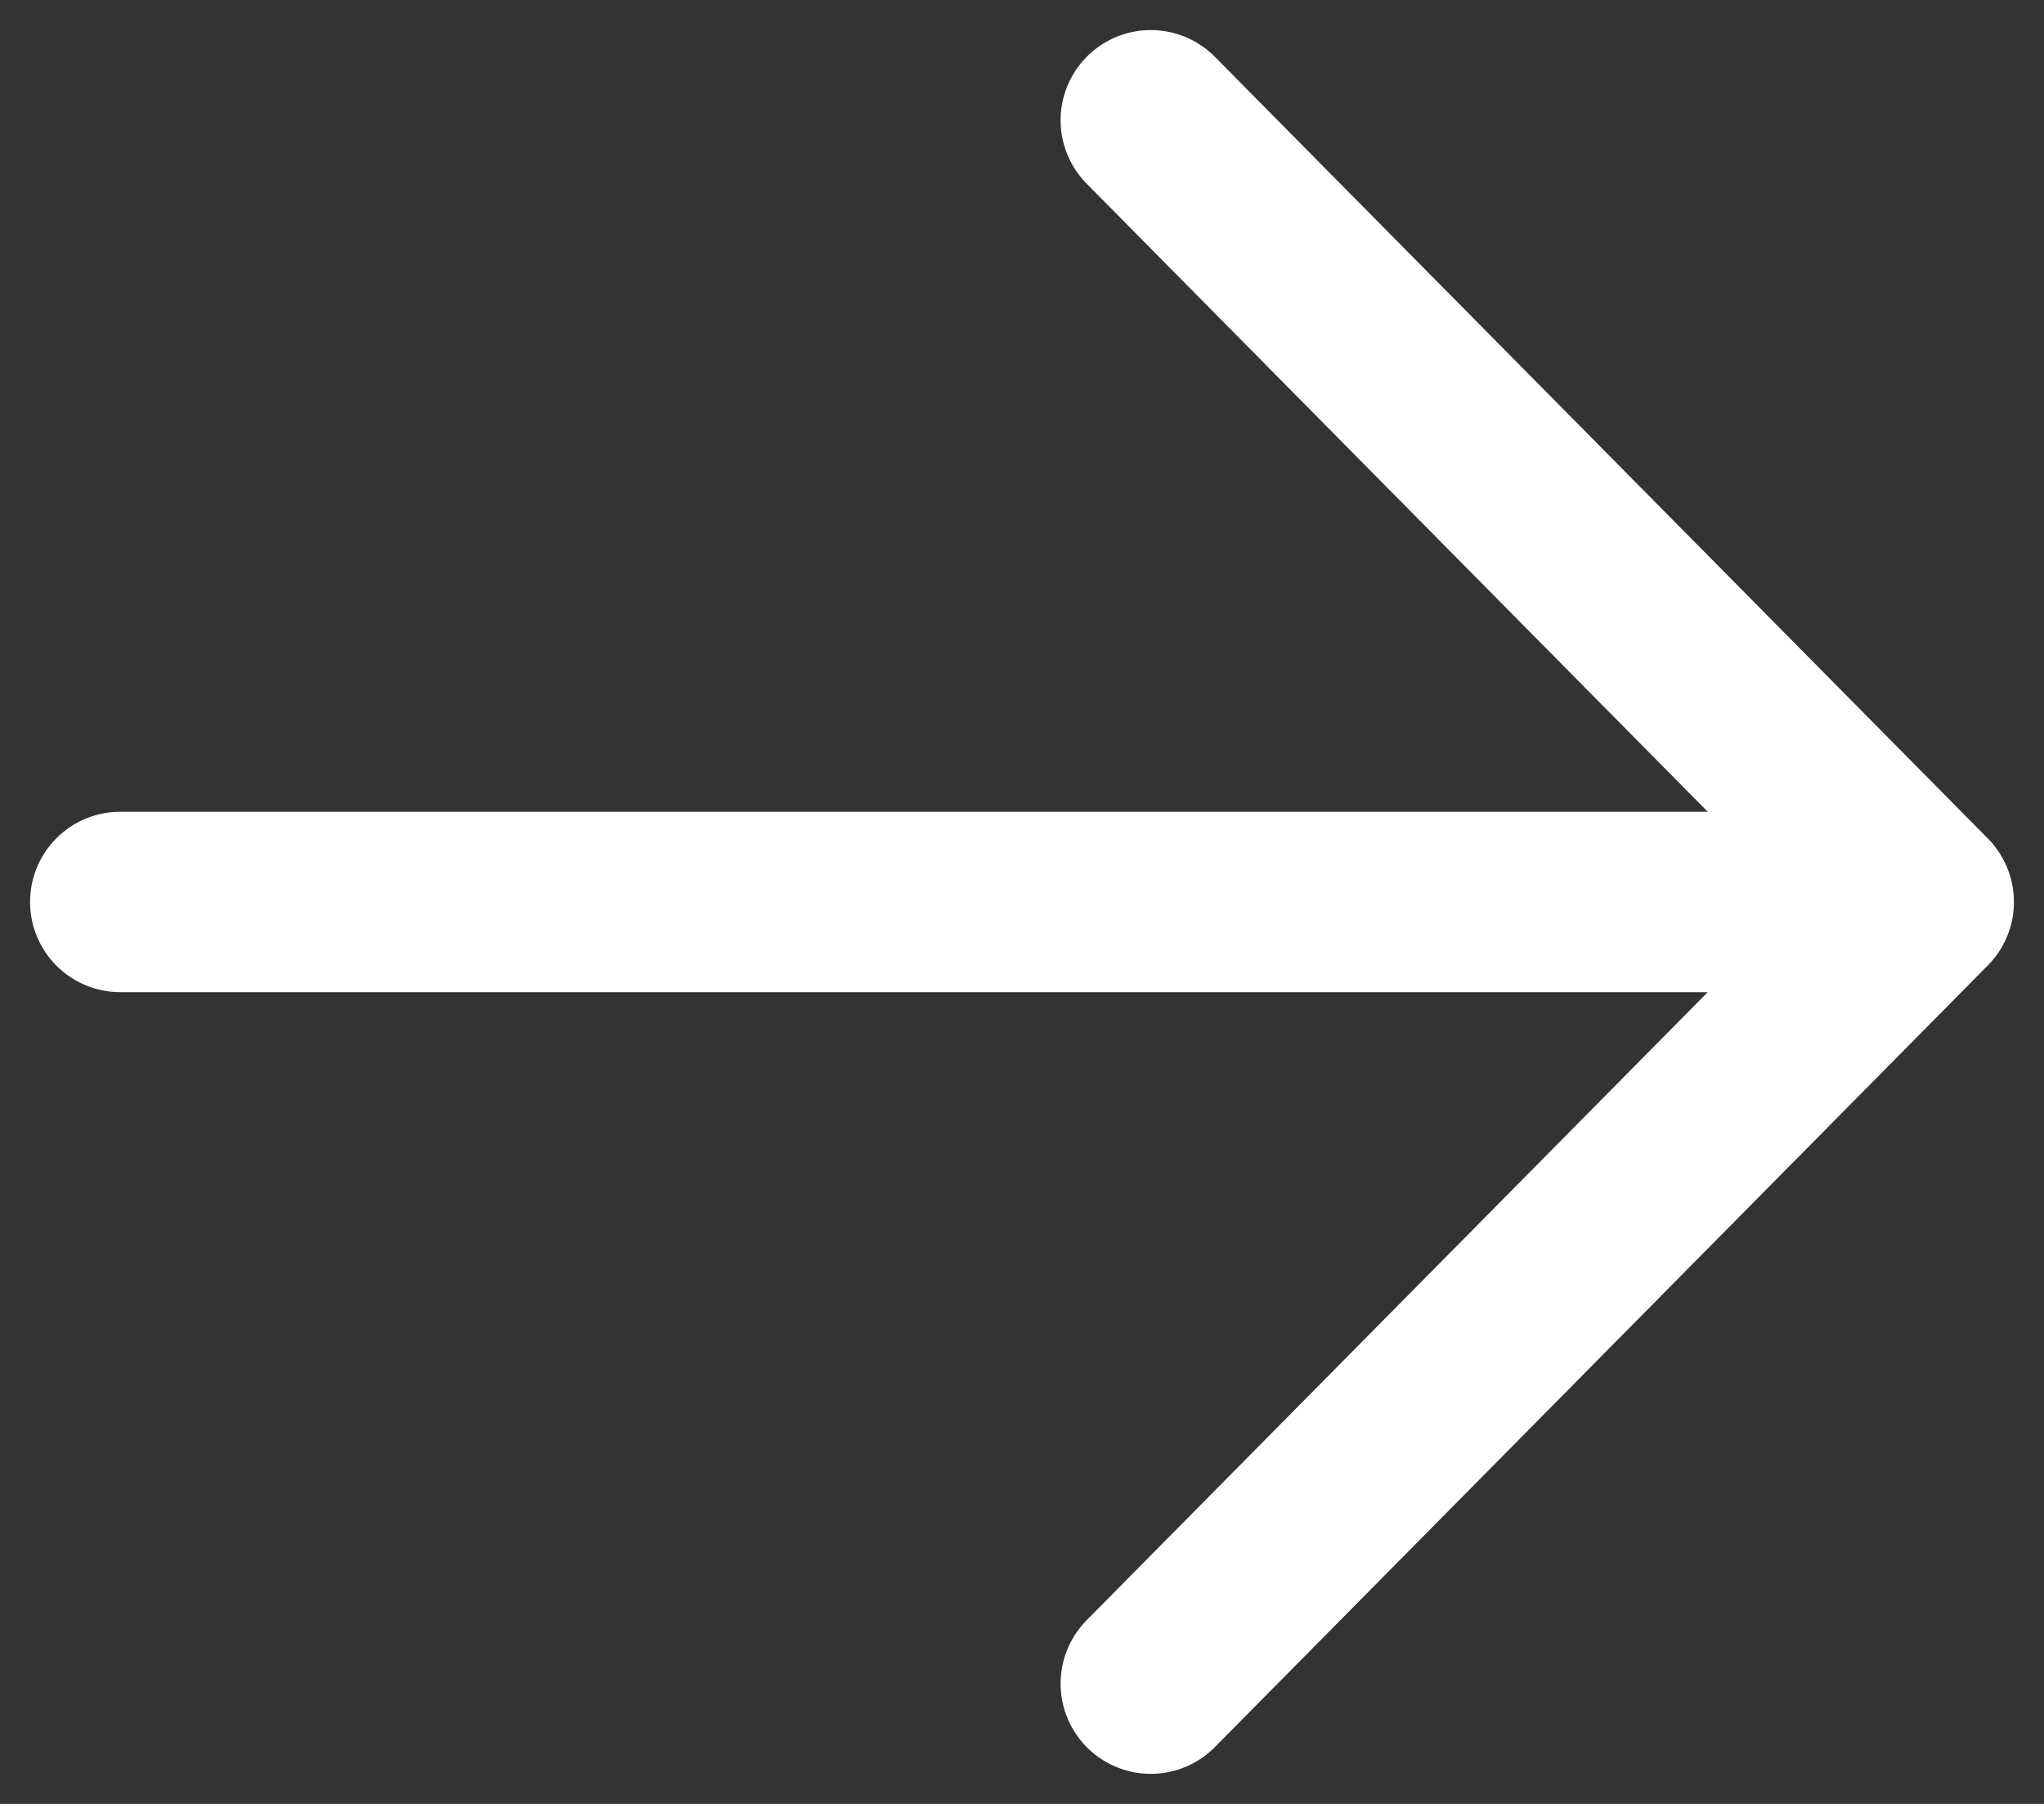 <svg width="17" height="15" viewBox="0 0 17 15" fill="none" xmlns="http://www.w3.org/2000/svg">
<rect x="0" y="0" width="17" height="15" fill="#333333" stroke="none"/>
<path d="M16 7.5L1 7.5L16 7.5ZM16 7.5L9.571 14L16 7.5ZM16 7.5L9.571 1L16 7.5Z" fill="white"/>
<path d="M16 7.5L1 7.5M16 7.5L9.571 14M16 7.5L9.571 1" stroke="white" stroke-width="1.5" stroke-linecap="round" stroke-linejoin="round"/>
</svg>
